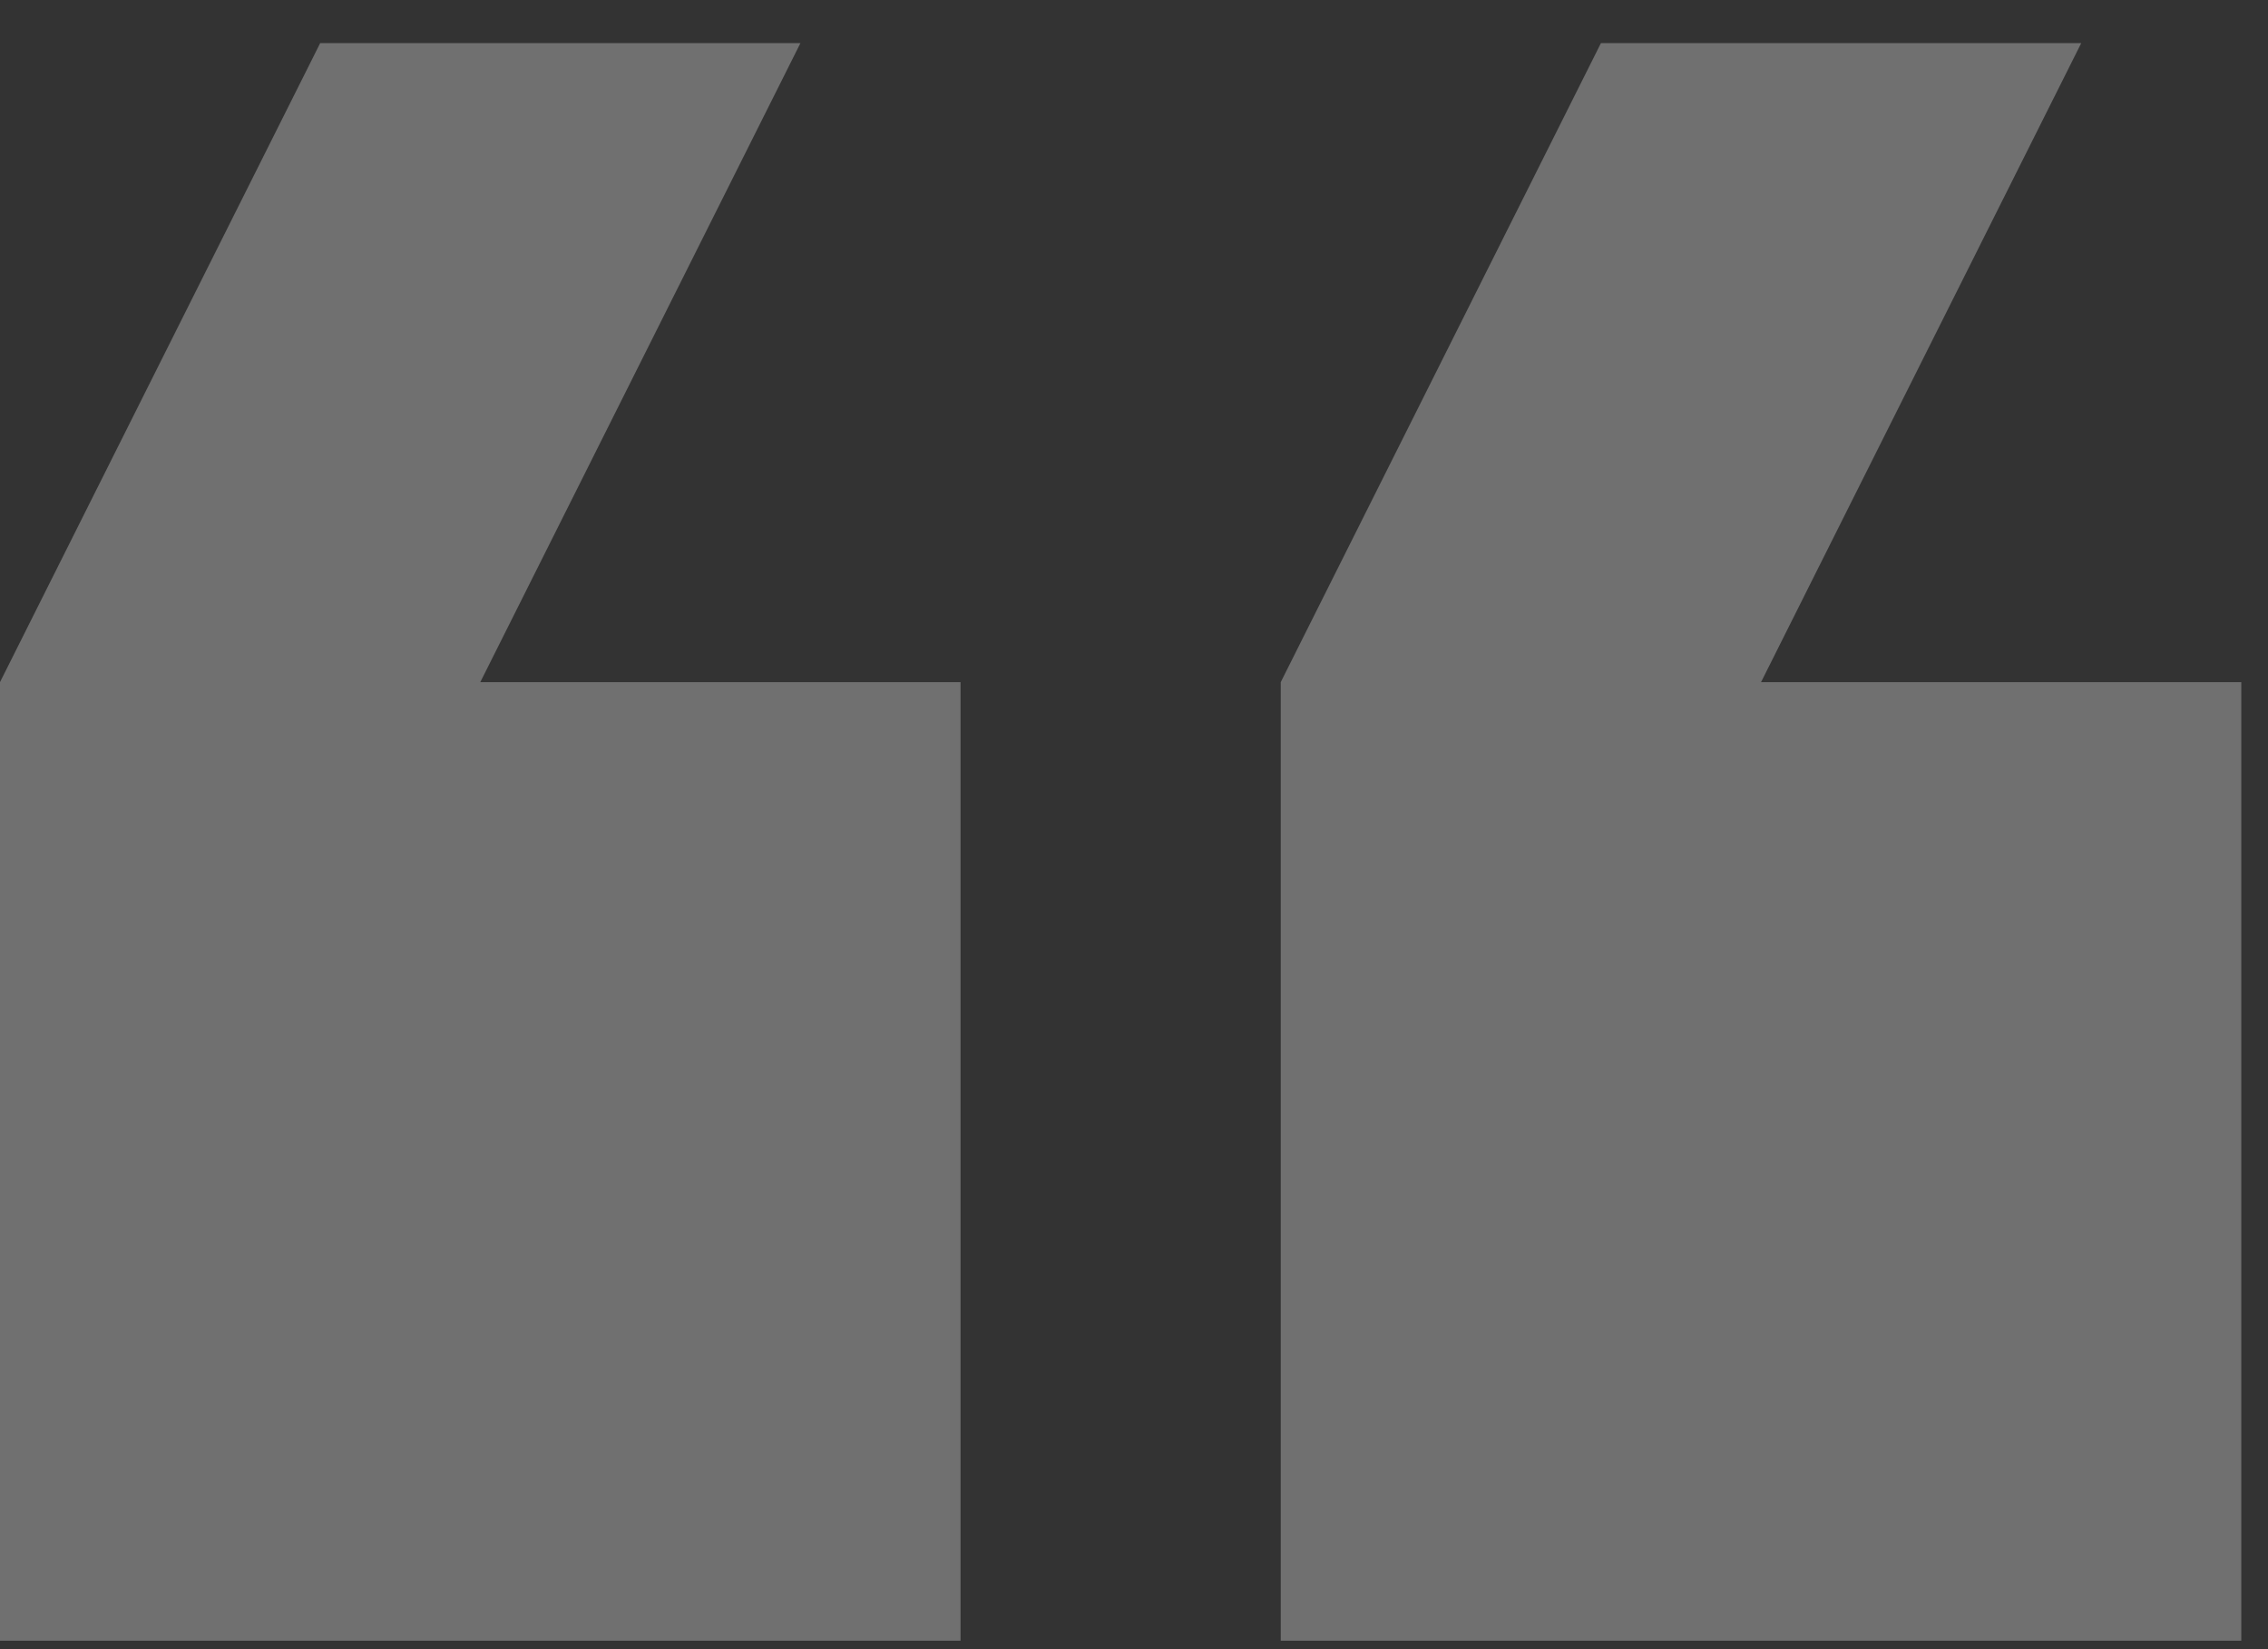 <svg width="44" height="32" viewBox="0 0 44 32" fill="none" xmlns="http://www.w3.org/2000/svg">
<rect x="0" y="0" width="44" height="32" fill="#333333" stroke="none"/>
<g opacity="0.3" clip-path="url(#clip0_3085_10008)">
<path d="M40.377 0.836H31.059L24.847 13.236V31.836H43.482V13.236H34.165L40.377 0.836ZM15.529 0.836H6.212L0 13.236V31.836H18.635V13.236H9.318L15.529 0.836Z" fill="white"/>
</g>
<defs>
<clipPath id="clip0_3085_10008">
<rect width="44" height="31" fill="white" transform="translate(0 0.836)"/>
</clipPath>
</defs>
</svg>
